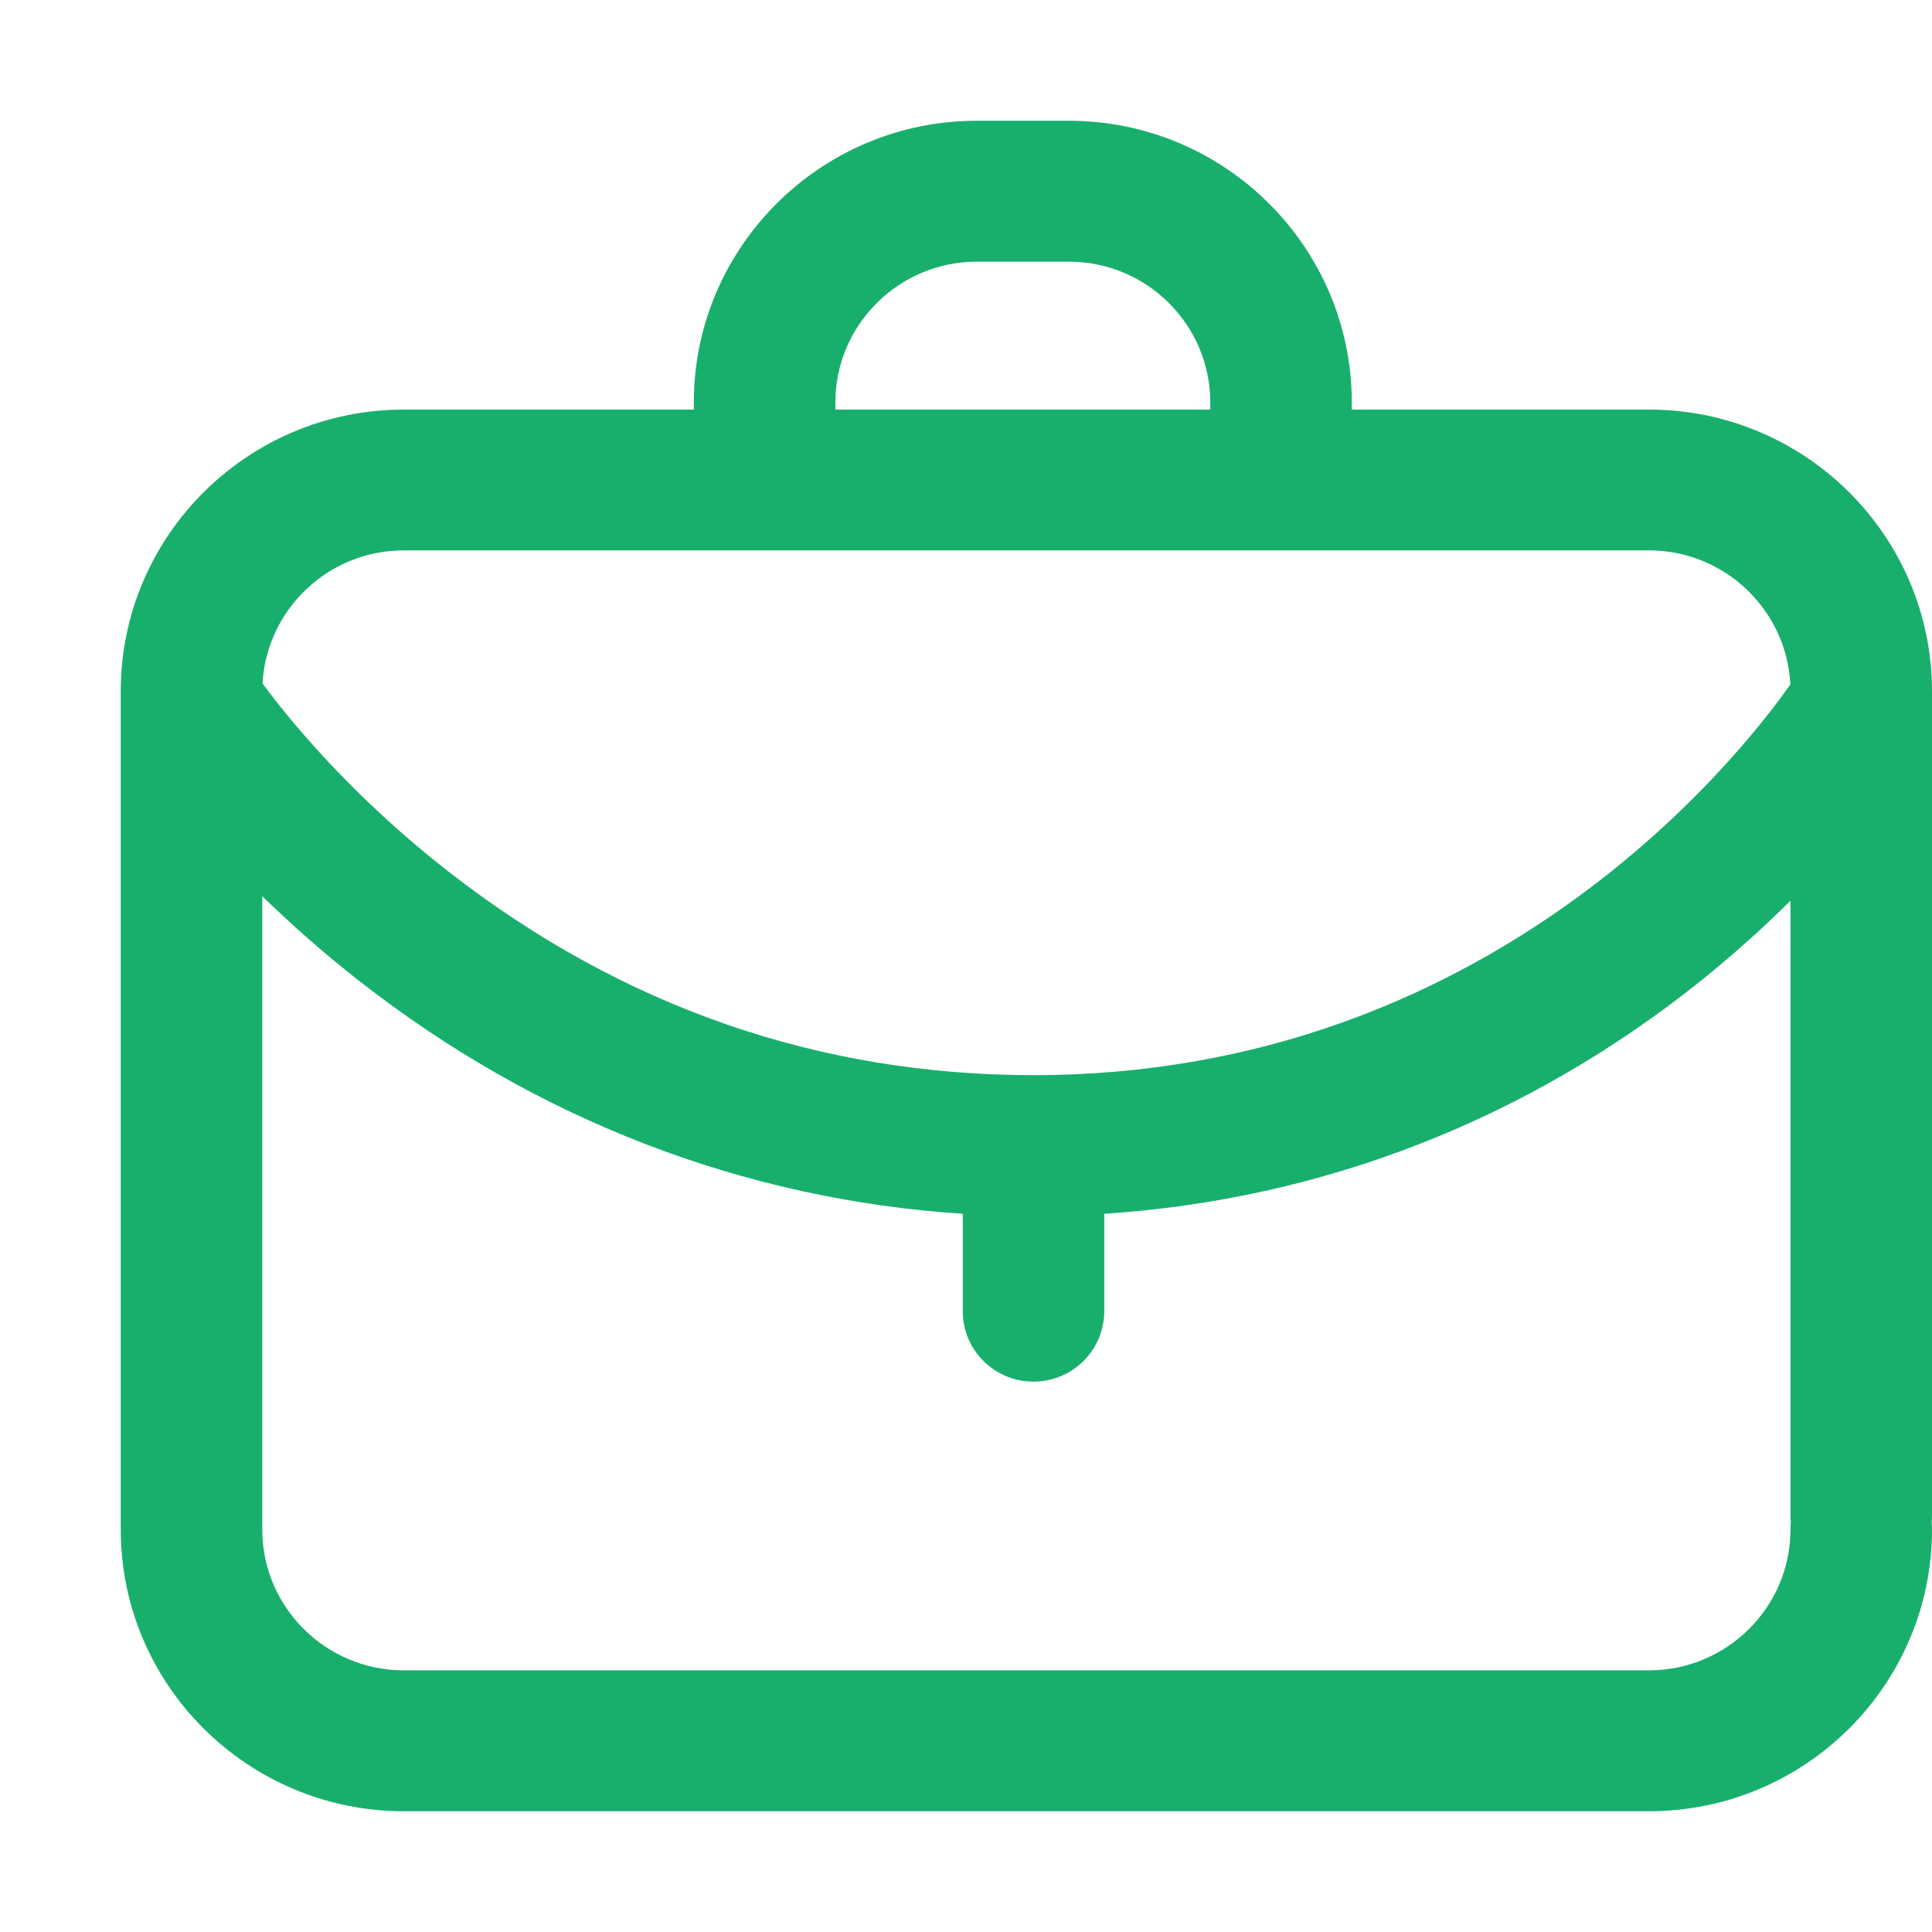 <svg width="16" height="16" viewBox="0 0 16 16" fill="none" xmlns="http://www.w3.org/2000/svg">
<path d="M15.414 13.133C15.738 13.133 16 12.872 16 12.55V5.725C16 4.438 14.949 3.392 13.656 3.392H11.195V3.333C11.195 2.047 10.144 1 8.852 1H8.09C6.797 1 5.746 2.047 5.746 3.333V3.392H3.344C2.051 3.392 1 4.438 1 5.725V12.667C1 13.953 2.051 15 3.344 15H13.656C14.949 15 16 13.953 16 12.667C16 12.345 15.738 12.083 15.414 12.083C15.09 12.083 14.828 12.345 14.828 12.667C14.828 13.31 14.302 13.833 13.656 13.833H3.344C2.698 13.833 2.172 13.31 2.172 12.667V7.422C2.402 7.646 2.67 7.885 2.974 8.123C4.444 9.274 6.162 9.934 7.973 10.052V10.858C7.973 11.181 8.235 11.442 8.559 11.442C8.882 11.442 9.145 11.181 9.145 10.858V10.052C10.954 9.934 12.653 9.272 14.09 8.119C14.368 7.895 14.614 7.672 14.828 7.459V12.55C14.828 12.872 15.09 13.133 15.414 13.133ZM6.918 3.333C6.918 2.69 7.444 2.167 8.09 2.167H8.852C9.498 2.167 10.023 2.69 10.023 3.333V3.392H6.918V3.333ZM8.559 8.904C6.788 8.904 5.164 8.342 3.732 7.232C2.901 6.588 2.376 5.935 2.174 5.66C2.208 5.047 2.719 4.558 3.344 4.558H13.656C14.283 4.558 14.796 5.051 14.827 5.668C14.393 6.284 12.328 8.904 8.559 8.904Z" fill="#18AF6D"/>
</svg>

